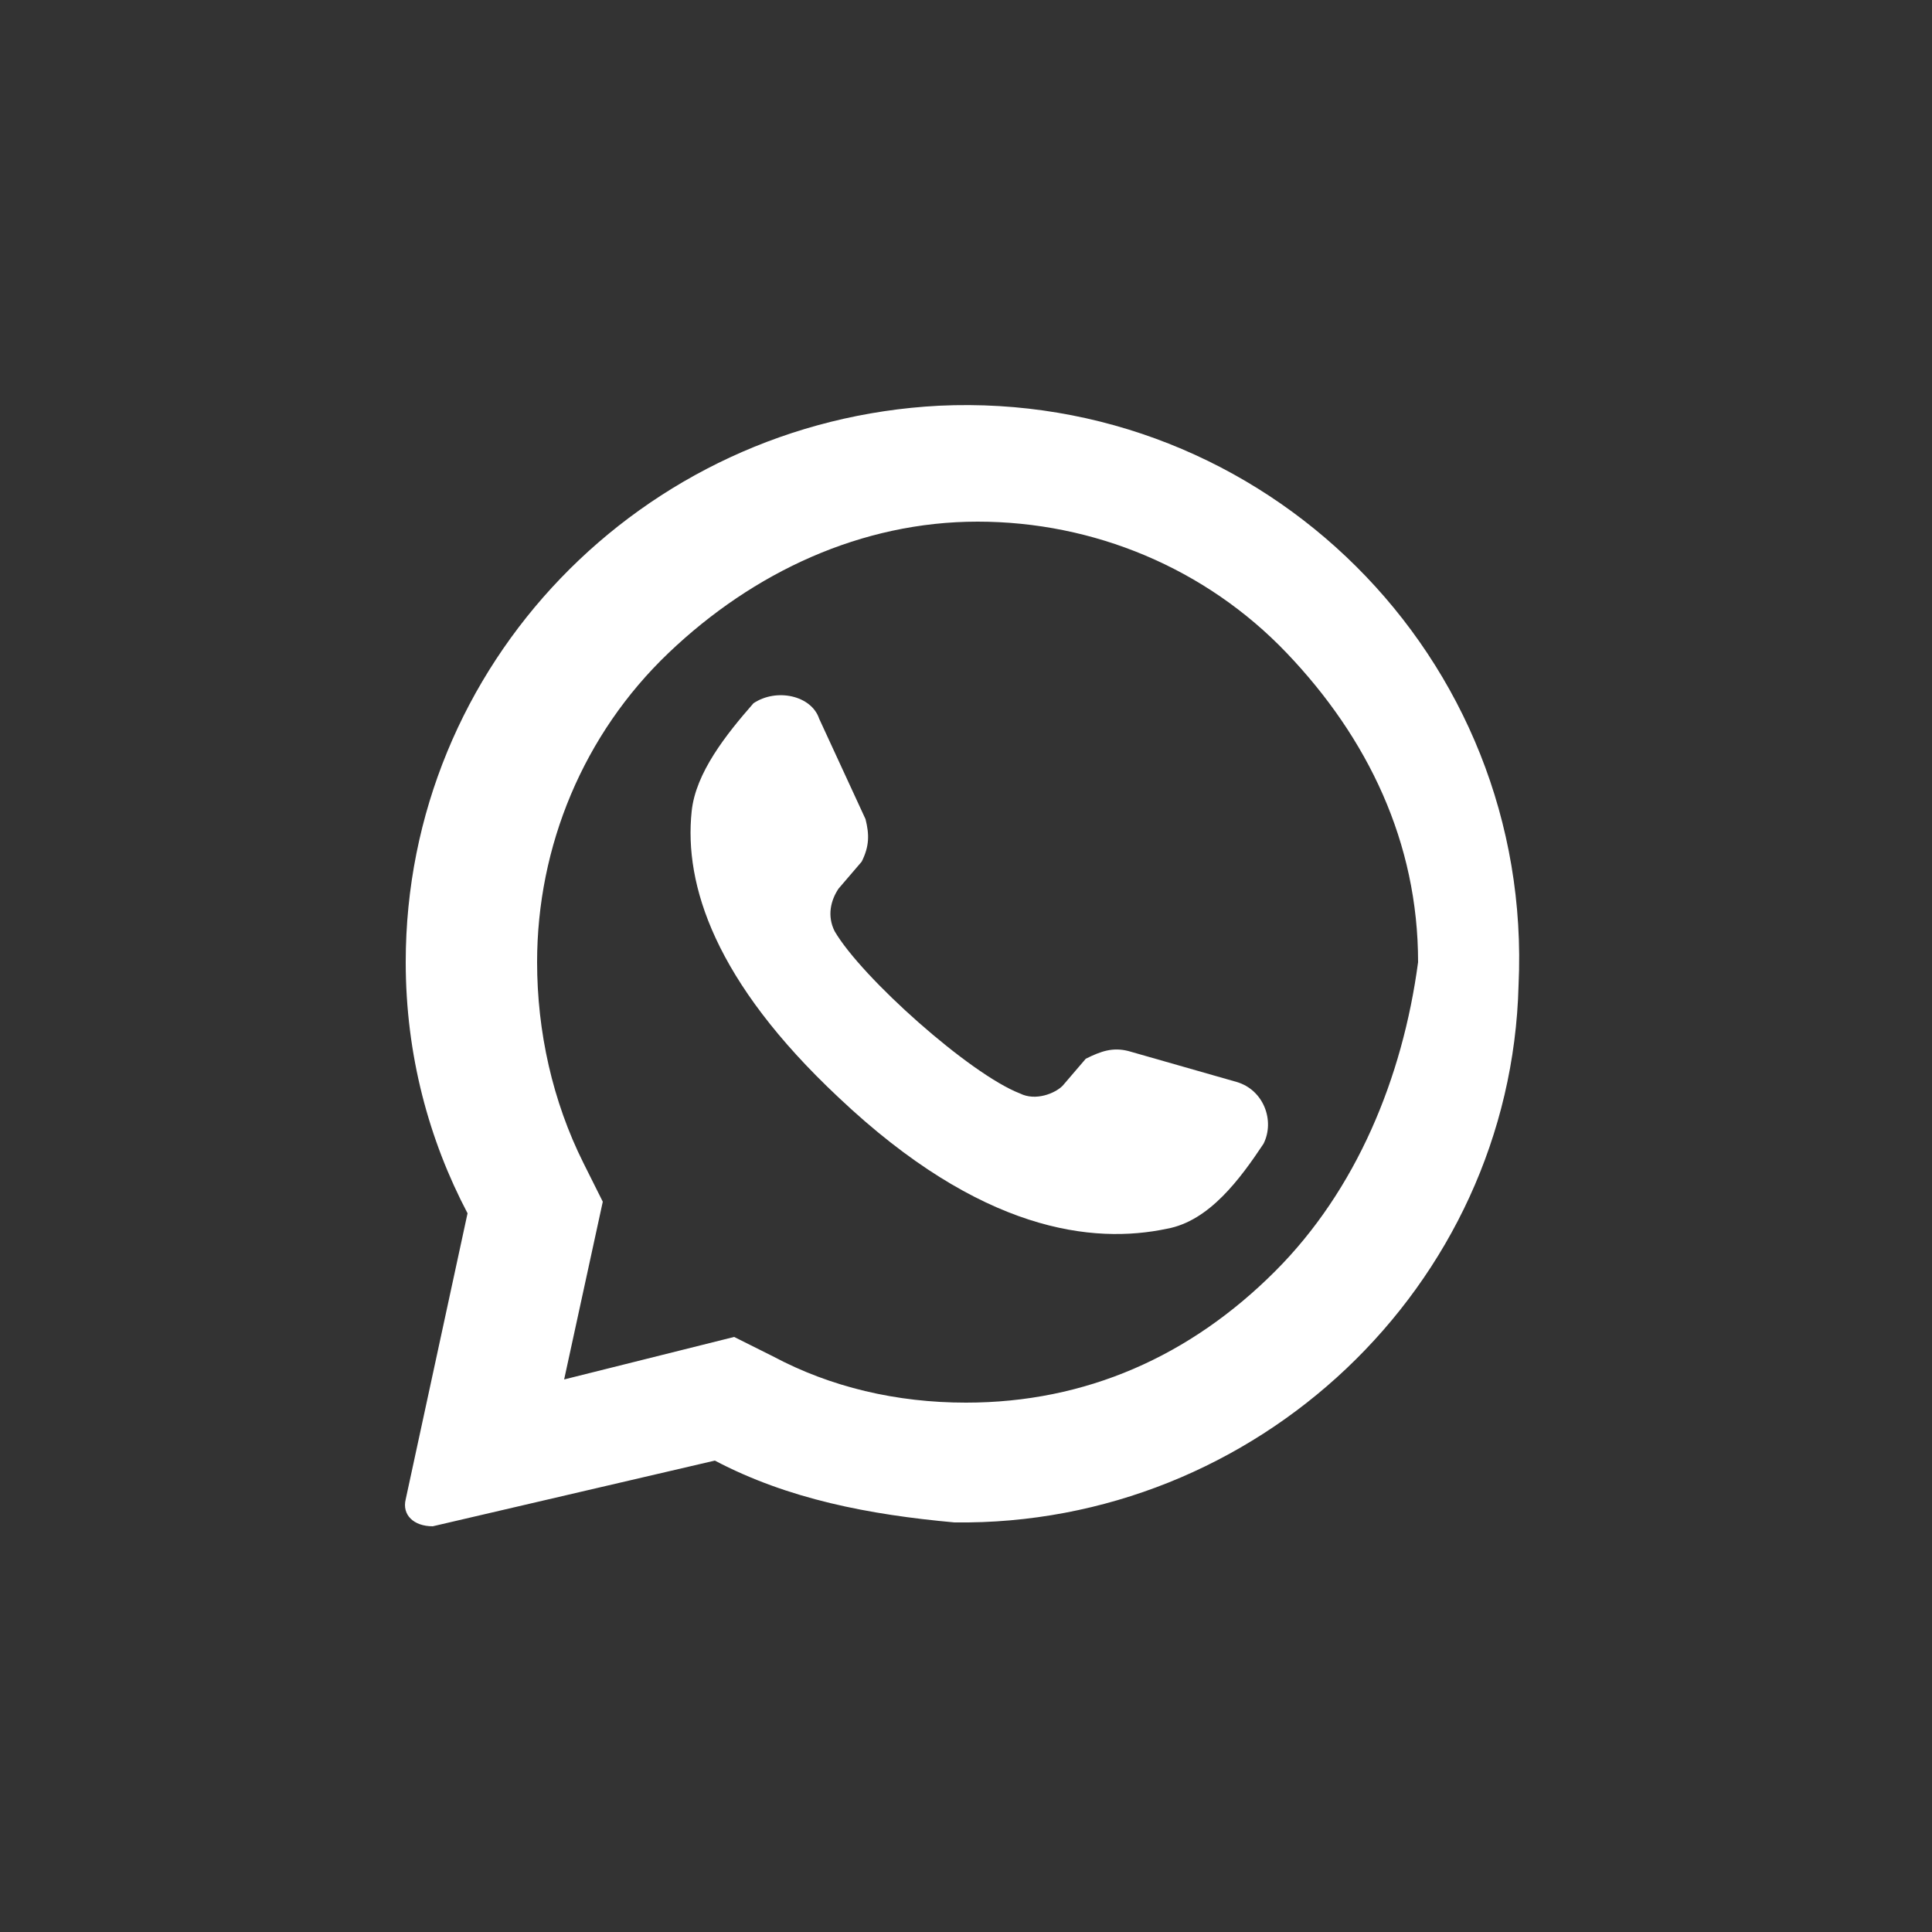 <svg width="50" height="50" viewBox="0 0 50 50" fill="none" xmlns="http://www.w3.org/2000/svg">
<rect x="0" y="0" width="50" height="50" fill="#333333" stroke="none"/>
<path d="M24.3 10.5C16.6 10.9 10.5 17.2 10.5 24.9C10.5 27.3 11.1 29.5 12.1 31.4L10.5 38.8C10.4 39.2 10.7 39.5 11.2 39.5L18.5 37.8C20.4 38.8 22.5 39.2 24.7 39.4C32.5 39.5 39.1 33.3 39.3 25.5C39.7 17 32.7 10.1 24.3 10.5ZM33 32.9C30.8 35.1 28.1 36.3 25 36.3C23.2 36.3 21.5 35.9 20 35.1L19 34.6L14.6 35.7L15.6 31.1L15.1 30.1C14.3 28.5 13.9 26.7 13.9 24.9C13.9 21.9 15.1 19 17.3 16.9C19.5 14.8 22.3 13.5 25.3 13.5C28.3 13.5 31.2 14.7 33.3 16.9C35.4 19.1 36.7 21.8 36.7 24.9C36.3 27.9 35.1 30.8 33 32.9Z" fill="white"/>
<path d="M32 28L29.2 27.2C28.8 27.1 28.5 27.2 28.1 27.4L27.5 28.1C27.3 28.3 26.8 28.5 26.4 28.3C25.1 27.8 22.3 25.3 21.6 24.1C21.4 23.7 21.5 23.3 21.7 23L22.3 22.3C22.5 21.9 22.5 21.6 22.4 21.2L21.2 18.6C21 18 20.1 17.8 19.5 18.2C18.8 19 18 20 17.9 21C17.7 22.9 18.5 25.4 21.7 28.4C25.4 31.9 28.3 32.2 30.2 31.8C31.3 31.6 32.1 30.5 32.7 29.6C33 29 32.7 28.2 32 28Z" fill="white"/>
</svg>
